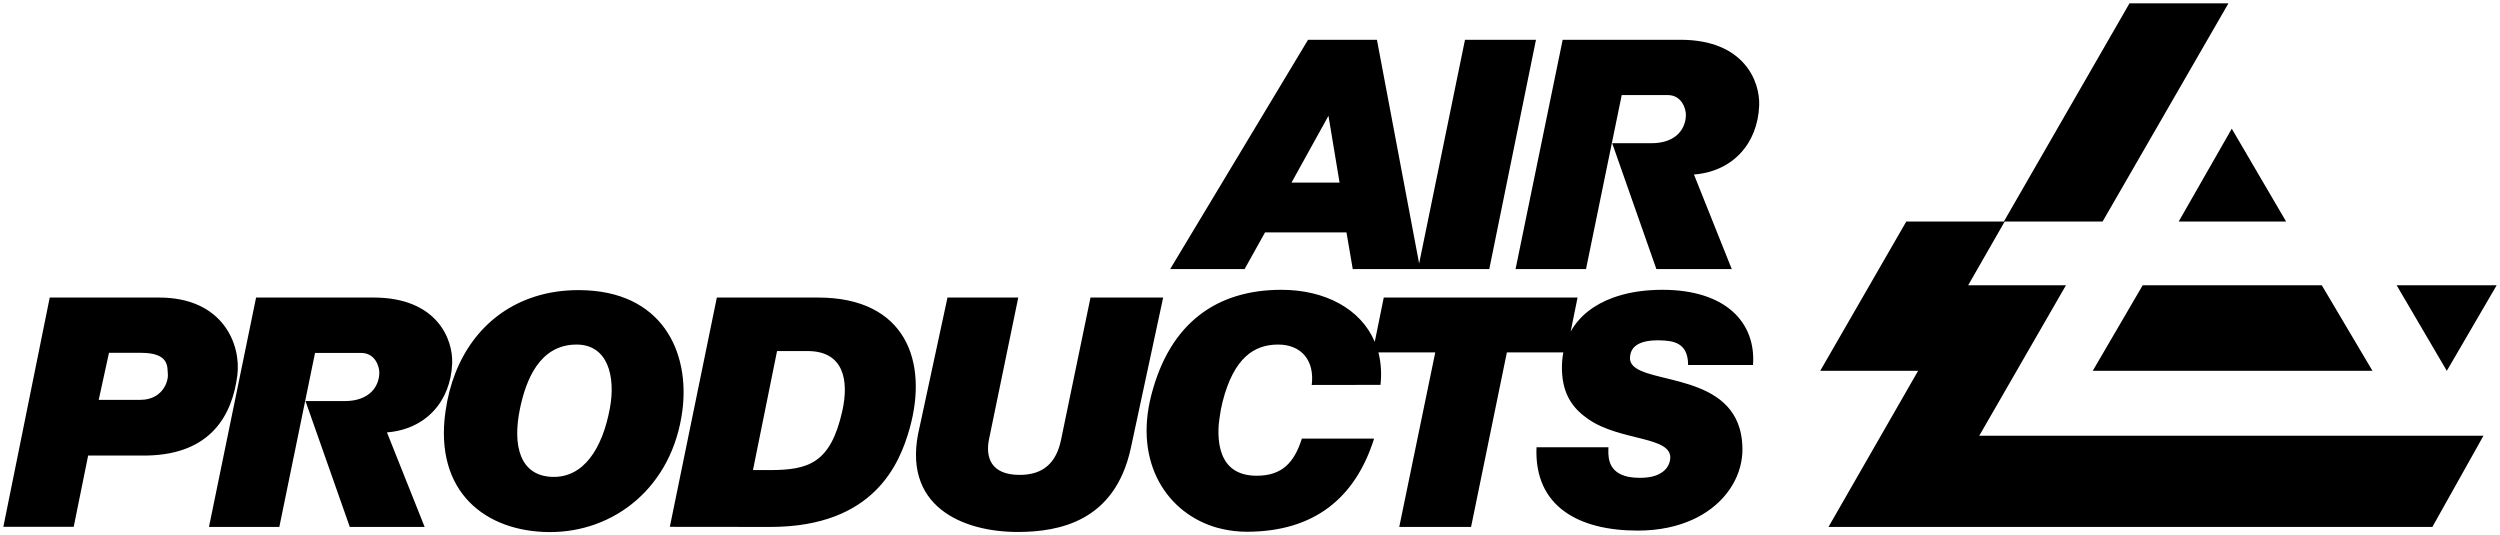 <?xml version="1.0" encoding="UTF-8" standalone="no"?> <svg xmlns:dc="http://purl.org/dc/elements/1.1/" xmlns:cc="http://creativecommons.org/ns#" xmlns:rdf="http://www.w3.org/1999/02/22-rdf-syntax-ns#" xmlns:svg="http://www.w3.org/2000/svg" xmlns="http://www.w3.org/2000/svg" version="1.1" width="746.219" height="159.814" id="svg3069"><defs id="defs3071"></defs><g transform="translate(-12.033,-397.455)" id="layer1"><path d="m 647.658,398.455 -37.5,65.125 -29.125,0 -25.688,44.563 29.219,0 -26.75,46.594 180.25,0 15.25,-27.219 -150.5,0 25.875,-44.906 -29.188,0 10.906,-19.031 29.219,0 37.562,-65.125 -29.531,0 z m -245.188,10.875 -41.156,68.438 22.219,0 6.094,-10.938 24.312,0 1.875,10.938 19.469,0 0.656,0 20.625,0 13.938,-68.438 -21.188,0 -13.688,66.781 -12.594,-66.781 -20.562,0 z m 76,0 -14.062,68.438 21.031,0 10.656,-51.938 13.719,0 c 4.174,0 5.438,4.019 5.438,5.875 0,4.007 -2.746,8.5 -10.344,8.5 l -11.656,0 13.188,37.563 22.5,0 -11.281,-28.219 c 11.608,-0.919 19.037,-9.268 19.469,-20.625 0.278,-7.185 -4.517,-19.594 -23.469,-19.594 l -35.188,0 z m -69.906,22.688 3.312,19.937 -14.344,0 11.031,-19.937 z m 269.625,3.844 -15.844,27.719 32.062,0 -16.219,-27.719 z m -26.594,46.75 -14.906,25.531 83.5,0 -15.125,-25.531 -53.469,0 z m 75.812,0 14.969,25.531 14.875,-25.531 -29.844,0 z m -332.875,1.344 c -19.094,0 -33.282,9.657 -38.875,31.531 -5.172,20.214 4.794,35.288 19.719,39.5 0.553,0.156 1.122,0.28 1.688,0.406 2.264,0.504 4.63,0.781 7.062,0.781 20.28,0 32.486,-10.144 38.062,-27.812 l -21.562,0 c -2.257,7.093 -5.823,11.094 -13.5,11.094 -5.458,0 -8.49,-2.365 -10.031,-5.687 -0.119,-0.256 -0.211,-0.515 -0.312,-0.781 -1.014,-2.664 -1.207,-5.823 -0.969,-8.875 0.048,-0.61 0.141,-1.217 0.219,-1.812 0.232,-1.787 0.562,-3.497 0.938,-4.969 3.357,-13.146 9.466,-17.031 16.562,-17.031 7.024,0 10.946,4.853 10.031,12.062 l 20.531,-0.031 c 0.369,-3.509 0.136,-6.755 -0.625,-9.687 l 16.969,0 -10.75,52.094 21.438,0 10.688,-52.094 16.844,0 c -0.309,1.671 -0.466,3.446 -0.406,5.344 0.254,7.93 3.883,11.825 7.938,14.625 9.547,6.587 25.129,4.999 24.375,11.844 -0.225,2.047 -1.488,3.738 -3.781,4.719 -0.229,0.098 -0.469,0.198 -0.719,0.281 -1.248,0.418 -2.749,0.625 -4.5,0.625 -1.284,0 -2.414,-0.094 -3.375,-0.281 -0.48,-0.094 -0.904,-0.211 -1.312,-0.344 -5.308,-1.723 -4.773,-6.494 -4.75,-8.5 l -21.469,0 c -0.738,17.697 12.604,24.875 30.219,24.875 6.339,0 11.785,-1.207 16.25,-3.219 0.446,-0.201 0.885,-0.408 1.312,-0.625 8.544,-4.342 13.23,-11.784 13.656,-19.25 0.021,-0.373 0.031,-0.752 0.031,-1.125 0,-1.97 -0.213,-3.744 -0.594,-5.344 -0.076,-0.32 -0.16,-0.631 -0.25,-0.938 -5.025,-17.145 -31.072,-13.091 -32.656,-20.281 -0.028,-0.128 -0.05,-0.271 -0.062,-0.406 -0.012,-0.136 -0.004,-0.263 0,-0.406 0.091,-3.337 2.74,-5.354 9,-5.188 3.772,0.1 8.344,0.583 8.344,7.344 l 19.375,0 c 0.917,-12.606 -8.062,-22.438 -27.062,-22.438 -4.808,0 -9.319,0.616 -13.312,1.875 -0.444,0.14 -0.882,0.282 -1.312,0.438 -5.598,2.022 -10.047,5.378 -12.688,10.062 -0.023,0.041 -0.04,0.084 -0.062,0.125 l 2.062,-10.187 -57.844,0 -2.688,13.219 c -4.171,-9.863 -14.868,-15.531 -27.844,-15.531 z m -209.688,0.094 c -4.711,-0.013 -9.113,0.651 -13.156,1.938 -0.578,0.184 -1.156,0.385 -1.719,0.594 -13.502,5.009 -22.632,17.137 -24.969,33.688 -3.402,24.11 12.021,35.87 30.938,36 19.434,0.135 36.815,-13.433 39.781,-36.281 2.255,-17.352 -5.911,-35.869 -30.875,-35.938 z m -157.969,2.219 -13.844,68.437 21,0 4.312,-21.281 17.625,0 c 19.117,-0.399 25.392,-12.146 26.906,-23.938 1.168,-9.097 -4.176,-23.219 -23.375,-23.219 l -32.625,0 z m 61.594,0 -14.062,68.469 21,0 10.656,-51.938 13.75,0 c 4.172,0 5.438,3.991 5.438,5.844 0,4.007 -2.779,8.531 -10.375,8.531 l -11.656,0 13.219,37.562 22.344,0 -11.25,-28.219 c 11.604,-0.918 19.033,-9.271 19.469,-20.625 0.274,-7.185 -4.517,-19.625 -23.469,-19.625 l -35.062,0 z m 137.531,0 -14.031,68.437 29.969,0.031 c 31.054,0 38.64,-18.952 41.562,-29.219 5.719,-20.098 -1.07,-39.25 -27.281,-39.25 l -30.219,0 z m 68.844,0 -8.312,38.594 c -5.887,23.958 13.189,31.375 29.219,31.375 12.605,0 29.022,-3.254 33.781,-24.875 l 9.688,-45.094 -21.688,0 -8.781,42.406 c -1.419,7.015 -5.43,10.531 -12.344,10.531 -8.779,0 -10.189,-5.438 -9.188,-10.531 l 8.75,-42.406 -21.125,0 z m -110.844,14.031 c 9.516,-0.075 11.802,9.562 10.094,18.906 -2.235,12.229 -7.908,20.845 -17.125,20.594 -9.816,-0.264 -11.986,-9.428 -9.75,-20.281 1.775,-8.614 5.845,-19.136 16.781,-19.219 z m 59.969,1.938 9.094,0 c 10.994,0 12.378,9.012 10.375,17.938 -3.504,15.613 -10.138,17.545 -21.5,17.594 l -5.156,0 7.188,-35.531 z m -199.406,0.531 9.625,0 c 8.513,0 7.746,4.372 7.938,6.219 0.235,2.268 -1.423,7.115 -7,7.75 -0.372,0.042 -0.78,0.06 -1.188,0.062 l -12.438,0 3.062,-14.031 z" id="path22" style="fill:#000000;fill-opacity:1;fill-rule:evenodd;stroke:none"></path></g></svg> 